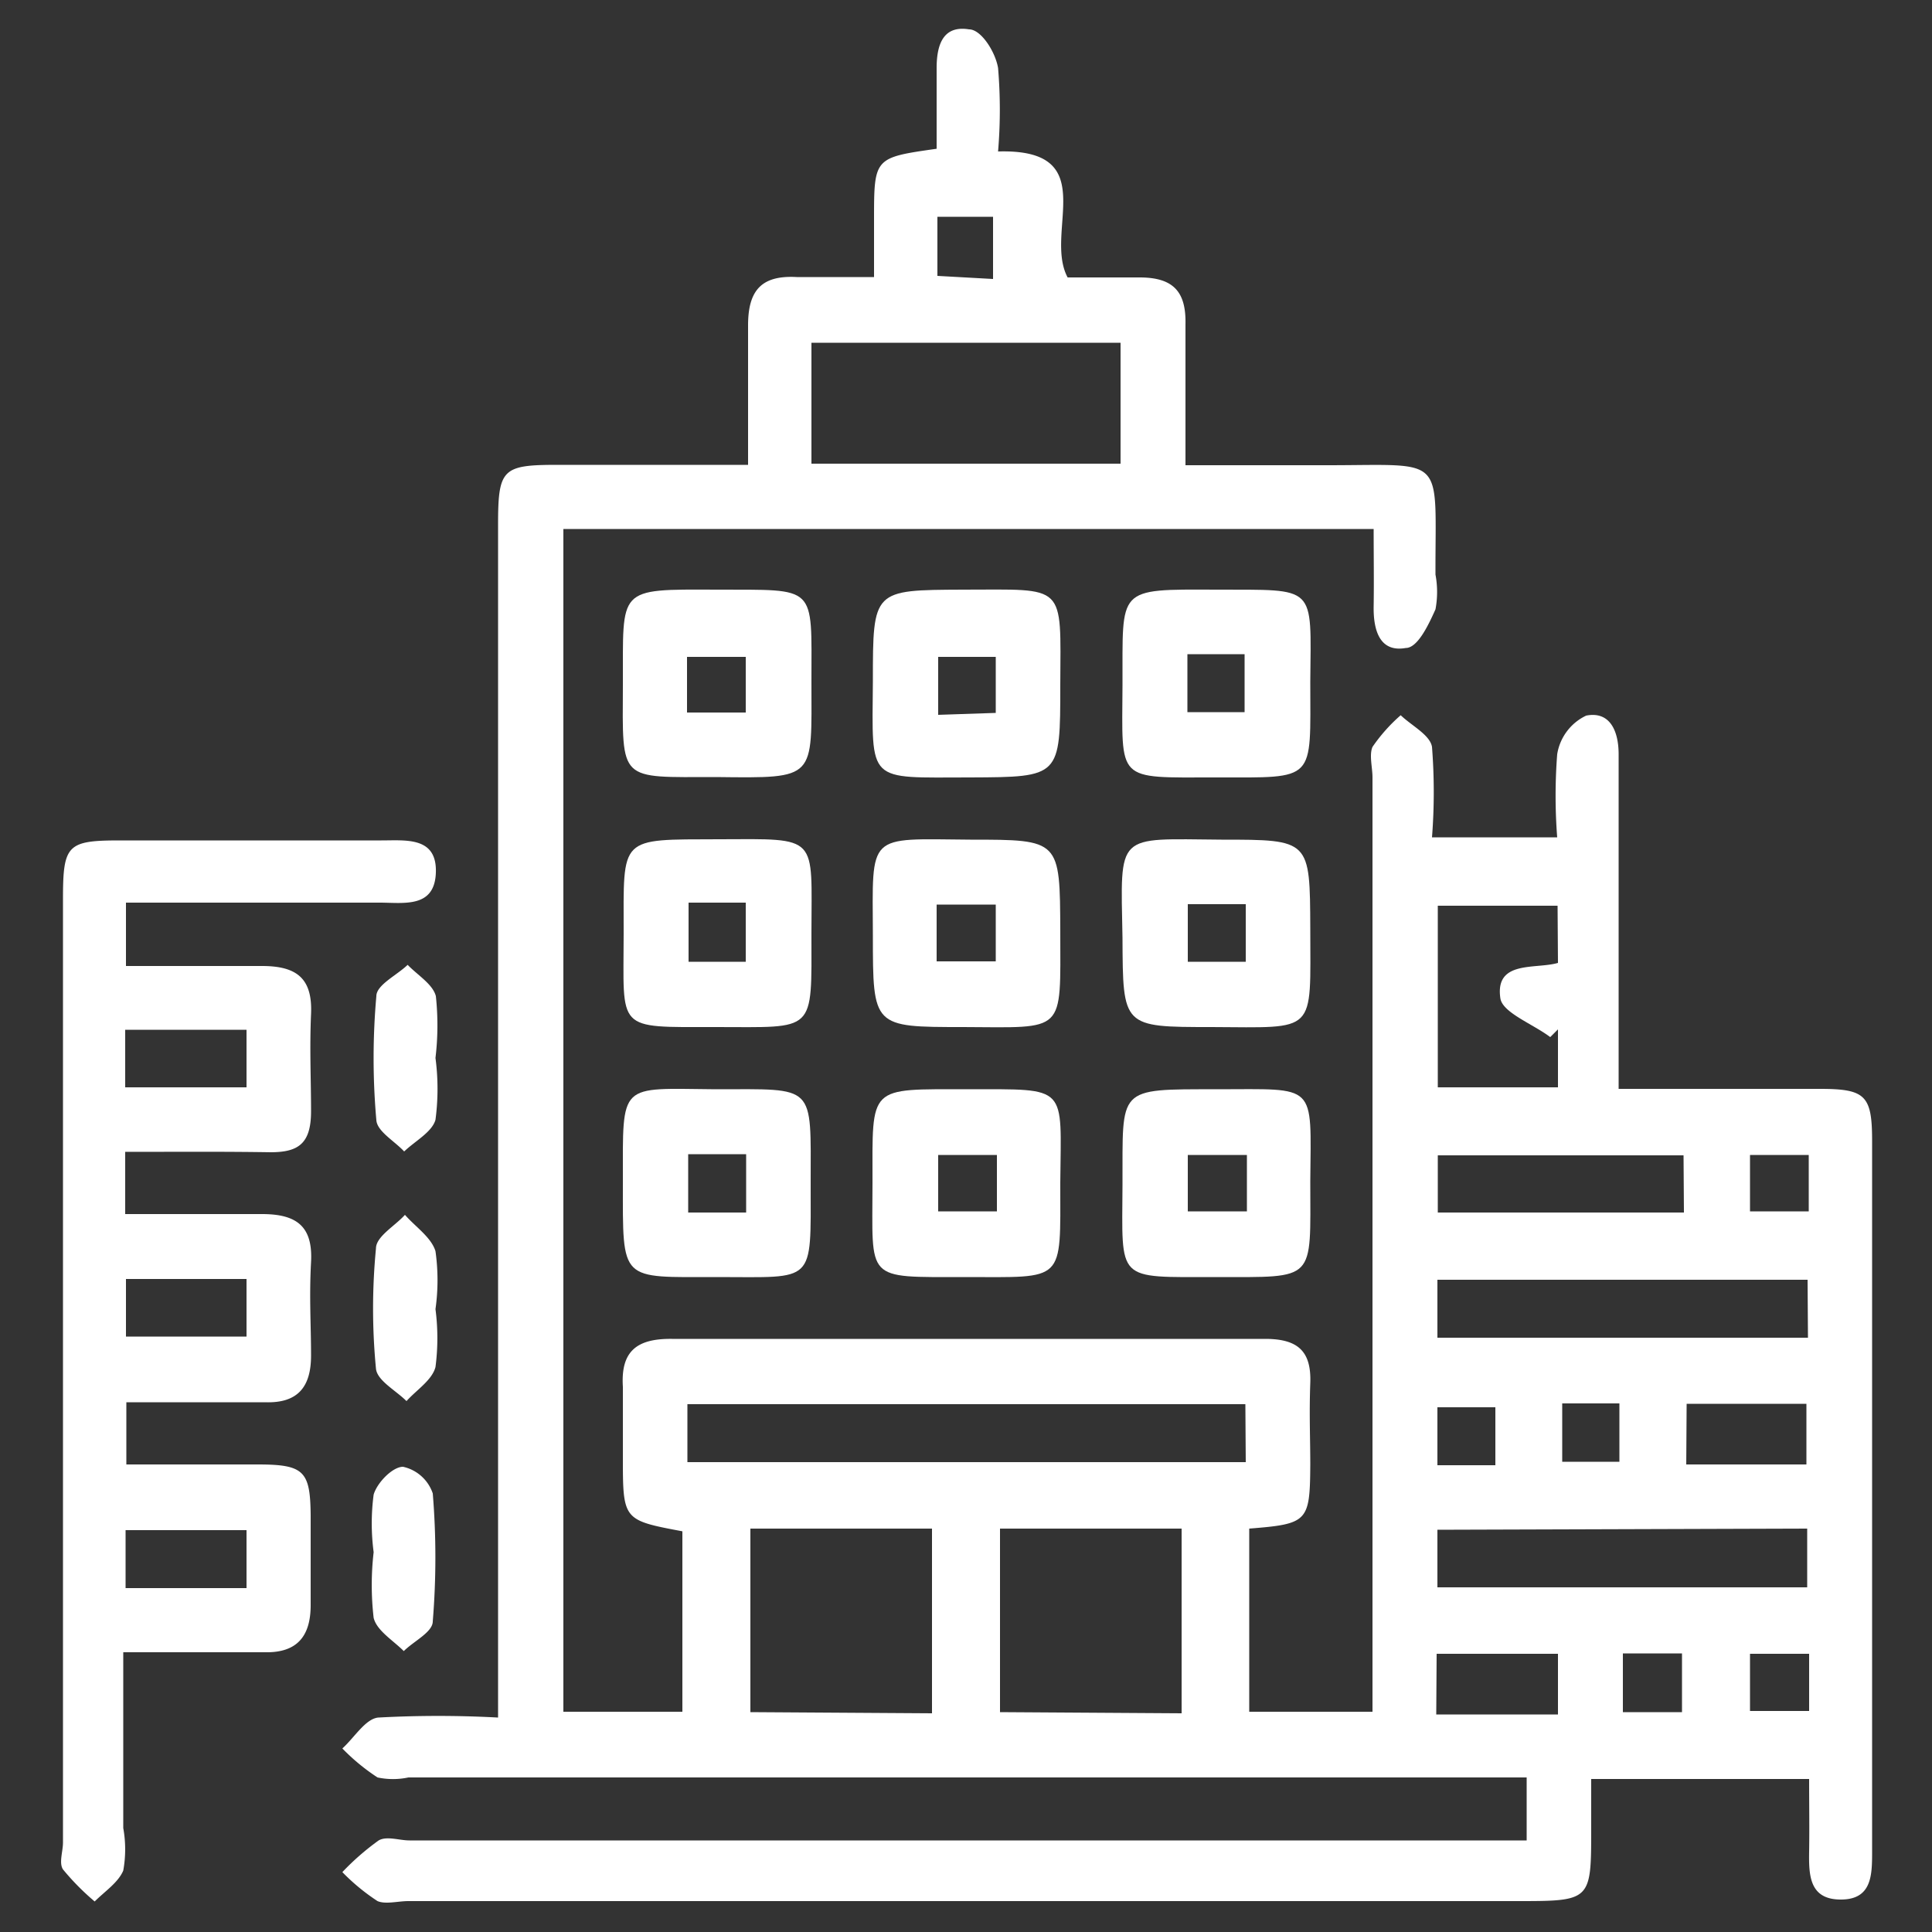 <svg id="Layer_1" data-name="Layer 1" xmlns="http://www.w3.org/2000/svg" viewBox="0 0 50 50"><rect x="0" y="0" width="50" height="50" fill="#333333" stroke="none"/><defs><style>.cls-1{fill:#fff;}</style></defs><path class="cls-1" d="M32.33,39.56V44.3h3.19V20.12c0-.26-.09-.58,0-.79a4.34,4.34,0,0,1,.73-.82c.28.27.76.51.81.82a15.06,15.06,0,0,1,0,2.34h3.24a14,14,0,0,1,0-2.15,1.34,1.34,0,0,1,.75-1c.61-.12.84.39.84,1v8.66H47.1c1.18,0,1.35.17,1.35,1.35,0,6.13,0,12.25,0,18.38,0,.61,0,1.25-.81,1.25s-.83-.62-.82-1.24,0-1.2,0-1.88H41.18v1.28c0,1.88,0,1.88-1.93,1.88H10.57c-.27,0-.59.09-.8,0a5.33,5.33,0,0,1-.91-.75,6.58,6.58,0,0,1,.94-.82c.21-.12.53,0,.8,0H39.51V46H10.57a1.92,1.92,0,0,1-.8,0,5.33,5.33,0,0,1-.91-.75c.31-.28.6-.77.93-.8a28.76,28.76,0,0,1,3.1,0V13.58c0-1.45.11-1.55,1.55-1.55h4.92c0-1.27,0-2.44,0-3.61,0-.91.35-1.3,1.26-1.25.6,0,1.21,0,2,0V5.69c0-1.61,0-1.61,1.62-1.84,0-.69,0-1.39,0-2.09s.23-1.1.84-1c.31,0,.68.58.75,1a12.86,12.86,0,0,1,0,2.16C28.55,3.84,27,6,27.63,7.18c.54,0,1.2,0,1.86,0,.88,0,1.21.37,1.19,1.22,0,1.17,0,2.35,0,3.64h3.68c3.1,0,2.78-.3,2.79,2.83a2.44,2.44,0,0,1,0,.9c-.18.4-.46,1-.77,1-.68.12-.84-.47-.83-1.08s0-1.33,0-2H14.58V44.3h3.08V39.63c-1.54-.29-1.54-.29-1.54-1.93,0-.6,0-1.21,0-1.81-.06-.93.37-1.25,1.27-1.24,4.27,0,8.55,0,12.83,0,.84,0,1.68,0,2.52,0s1.2.31,1.17,1.14,0,1.41,0,2.12C33.9,39.38,33.85,39.44,32.33,39.56ZM29,8.87h-8V12h8Zm3.23,27.47H17.79v1.5H32.24Zm-8.11,8V39.56H19.42v4.75Zm6.46,0V39.56H25.88v4.75Zm16.2-11.22H37.2v1.5h9.59Zm-9.58,6.47v1.49h9.57V39.56Zm3.11-16.15H37.21v4.7h3.11V26.64l-.2.2c-.45-.34-1.23-.63-1.29-1-.15-1,.91-.75,1.49-.92Zm3.26,6.46H37.21v1.48h6.37Zm.07,8h3.11V36.33H43.65Zm-6.47,6.47h3.15V42.8H37.18Zm1.53-7.95h-1.5v1.5h1.5Zm-13-29.2V5.61H24.26V7.14ZM46.81,29.89H45.29v1.46h1.52ZM43.53,44.31V42.79H42v1.52Zm3.29-1.51H45.29v1.48h1.53Zm-6.39-6.48v1.51h1.48V36.32Z"/><path class="cls-1" d="M3.24,29.81v1.61c1.2,0,2.37,0,3.54,0,.89,0,1.32.31,1.27,1.24s0,1.62,0,2.42-.33,1.24-1.19,1.21c-1.18,0-2.35,0-3.59,0v1.61h3.4c1.2,0,1.36.17,1.37,1.32,0,.78,0,1.55,0,2.32s-.32,1.24-1.19,1.22c-1.17,0-2.35,0-3.66,0v4.55a3.09,3.09,0,0,1,0,1.1c-.13.31-.48.54-.74.8a6.42,6.42,0,0,1-.82-.83c-.11-.17,0-.46,0-.7q0-12.21,0-24.42c0-1.4.11-1.51,1.48-1.51,2.25,0,4.51,0,6.76,0,.64,0,1.44-.1,1.41.83s-.83.78-1.46.78H3.26V25c1.19,0,2.36,0,3.52,0,.9,0,1.31.32,1.27,1.24s0,1.68,0,2.52S7.72,29.82,7,29.82C5.75,29.8,4.54,29.81,3.24,29.81Zm3.14-3.16H3.24v1.49H6.38Zm0,6.45H3.26v1.49H6.38Zm0,8v-1.5H3.25v1.5Z"/><path class="cls-1" d="M18.54,20.11c-2.54,0-2.43.15-2.42-2.38s-.18-2.48,2.43-2.47S21,15.11,21,17.64,21.15,20.14,18.54,20.11Zm-.76-1.67H19.3V17H17.78Z"/><path class="cls-1" d="M22.59,17.63c0-2.37,0-2.36,2.33-2.37,2.69,0,2.53-.19,2.52,2.48,0,2.37,0,2.37-2.33,2.38C22.42,20.12,22.57,20.3,22.59,17.63Zm3.18.82V17H24.28v1.5Z"/><path class="cls-1" d="M18.52,28.19c2.61,0,2.46-.16,2.46,2.45s.13,2.41-2.41,2.41-2.45.15-2.45-2.46S16,28.17,18.52,28.19Zm.79,3.19V29.87h-1.5v1.51Z"/><path class="cls-1" d="M33.91,30.57c0,2.61.17,2.48-2.44,2.48s-2.43.14-2.42-2.39-.17-2.47,2.44-2.47S33.93,28,33.91,30.57Zm-1.64-.68H30.74v1.46h1.53Z"/><path class="cls-1" d="M33.91,17.64c0,2.61.17,2.48-2.44,2.48s-2.43.14-2.42-2.39-.18-2.48,2.43-2.47S33.93,15.11,33.91,17.64Zm-3.18-.71v1.5h1.48v-1.5Z"/><path class="cls-1" d="M21,24.15c0,2.61.13,2.43-2.48,2.43s-2.38.12-2.38-2.42-.14-2.43,2.47-2.44S21,21.6,21,24.15Zm-3.18-.79v1.53h1.48V23.36Z"/><path class="cls-1" d="M25.11,21.73c2.33,0,2.32,0,2.33,2.37,0,2.67.16,2.49-2.52,2.48-2.33,0-2.33,0-2.33-2.37C22.58,21.53,22.42,21.71,25.11,21.73Zm-.87,3.15h1.53V23.41H24.24Z"/><path class="cls-1" d="M31.61,21.73c2.3,0,2.29,0,2.3,2.3,0,2.75.19,2.56-2.56,2.55-2.3,0-2.29,0-2.3-2.31C29,21.52,28.86,21.71,31.61,21.73Zm.63,1.67h-1.5v1.49h1.5Z"/><path class="cls-1" d="M27.44,30.61c0,2.61.14,2.44-2.47,2.44s-2.39.12-2.39-2.43-.13-2.43,2.48-2.43S27.46,28.07,27.44,30.61Zm-1.64-.72H24.28v1.46H25.8Z"/><path class="cls-1" d="M11.27,27.38a6.08,6.08,0,0,1,0,1.6c-.09.32-.53.55-.81.82-.25-.27-.7-.52-.72-.81a18.11,18.11,0,0,1,0-3.21c0-.29.53-.54.81-.81.26.27.65.5.73.81A7.1,7.1,0,0,1,11.27,27.38Z"/><path class="cls-1" d="M11.27,33.88a5.77,5.77,0,0,1,0,1.5c-.09.34-.49.59-.75.88-.28-.28-.76-.53-.79-.84a16.16,16.16,0,0,1,0-3.11c0-.31.49-.58.75-.87.27.31.68.58.79.94A5.36,5.36,0,0,1,11.27,33.88Z"/><path class="cls-1" d="M9.67,40.17a5.68,5.68,0,0,1,0-1.49c.09-.31.49-.72.76-.72a1.05,1.05,0,0,1,.77.69,20.32,20.32,0,0,1,0,3.31c0,.28-.49.51-.75.77-.28-.28-.7-.53-.78-.86a7.39,7.39,0,0,1,0-1.7Z"/></svg>